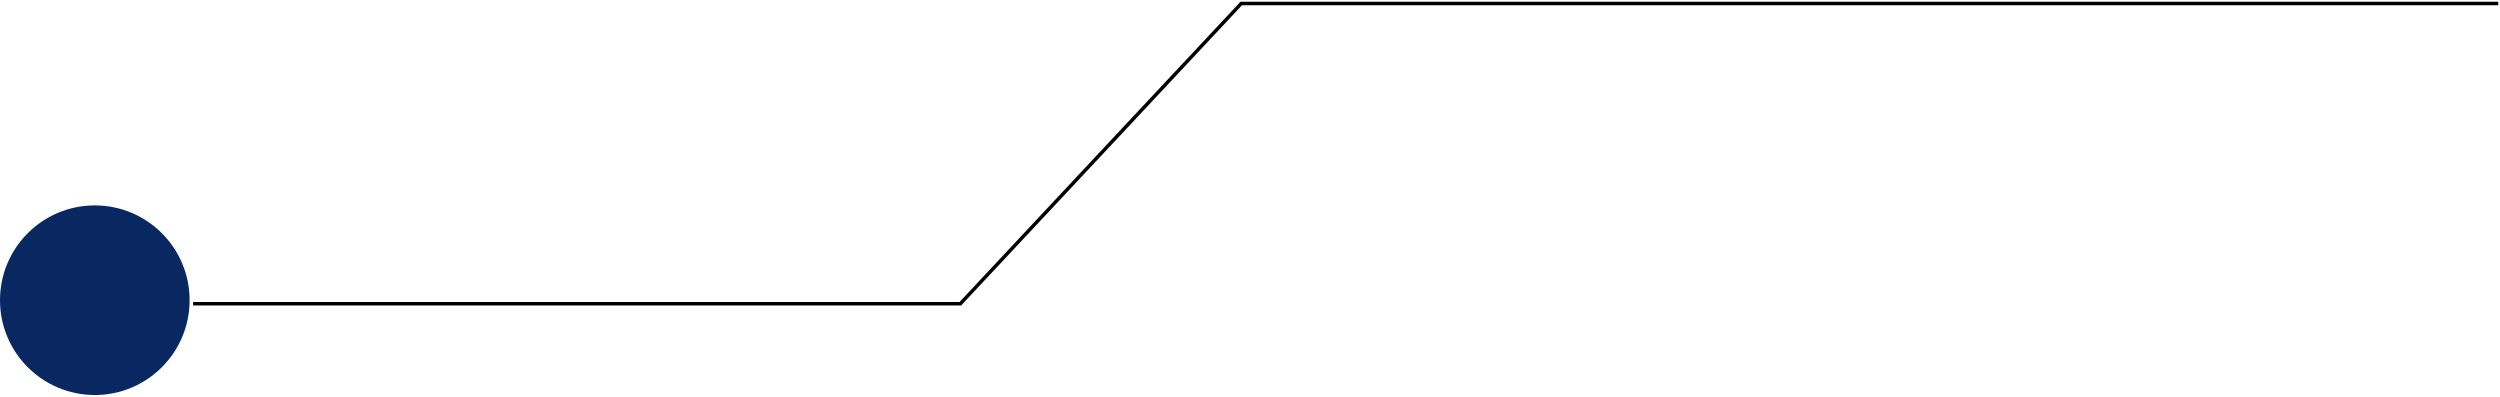 <svg width="712" height="113" viewBox="0 0 712 113" fill="none" xmlns="http://www.w3.org/2000/svg">
<circle cx="27" cy="85.5" r="27" fill="#092861"/>
<path d="M55 86.5H273.5L353.5 1H711.5" stroke="black"/>
</svg>
